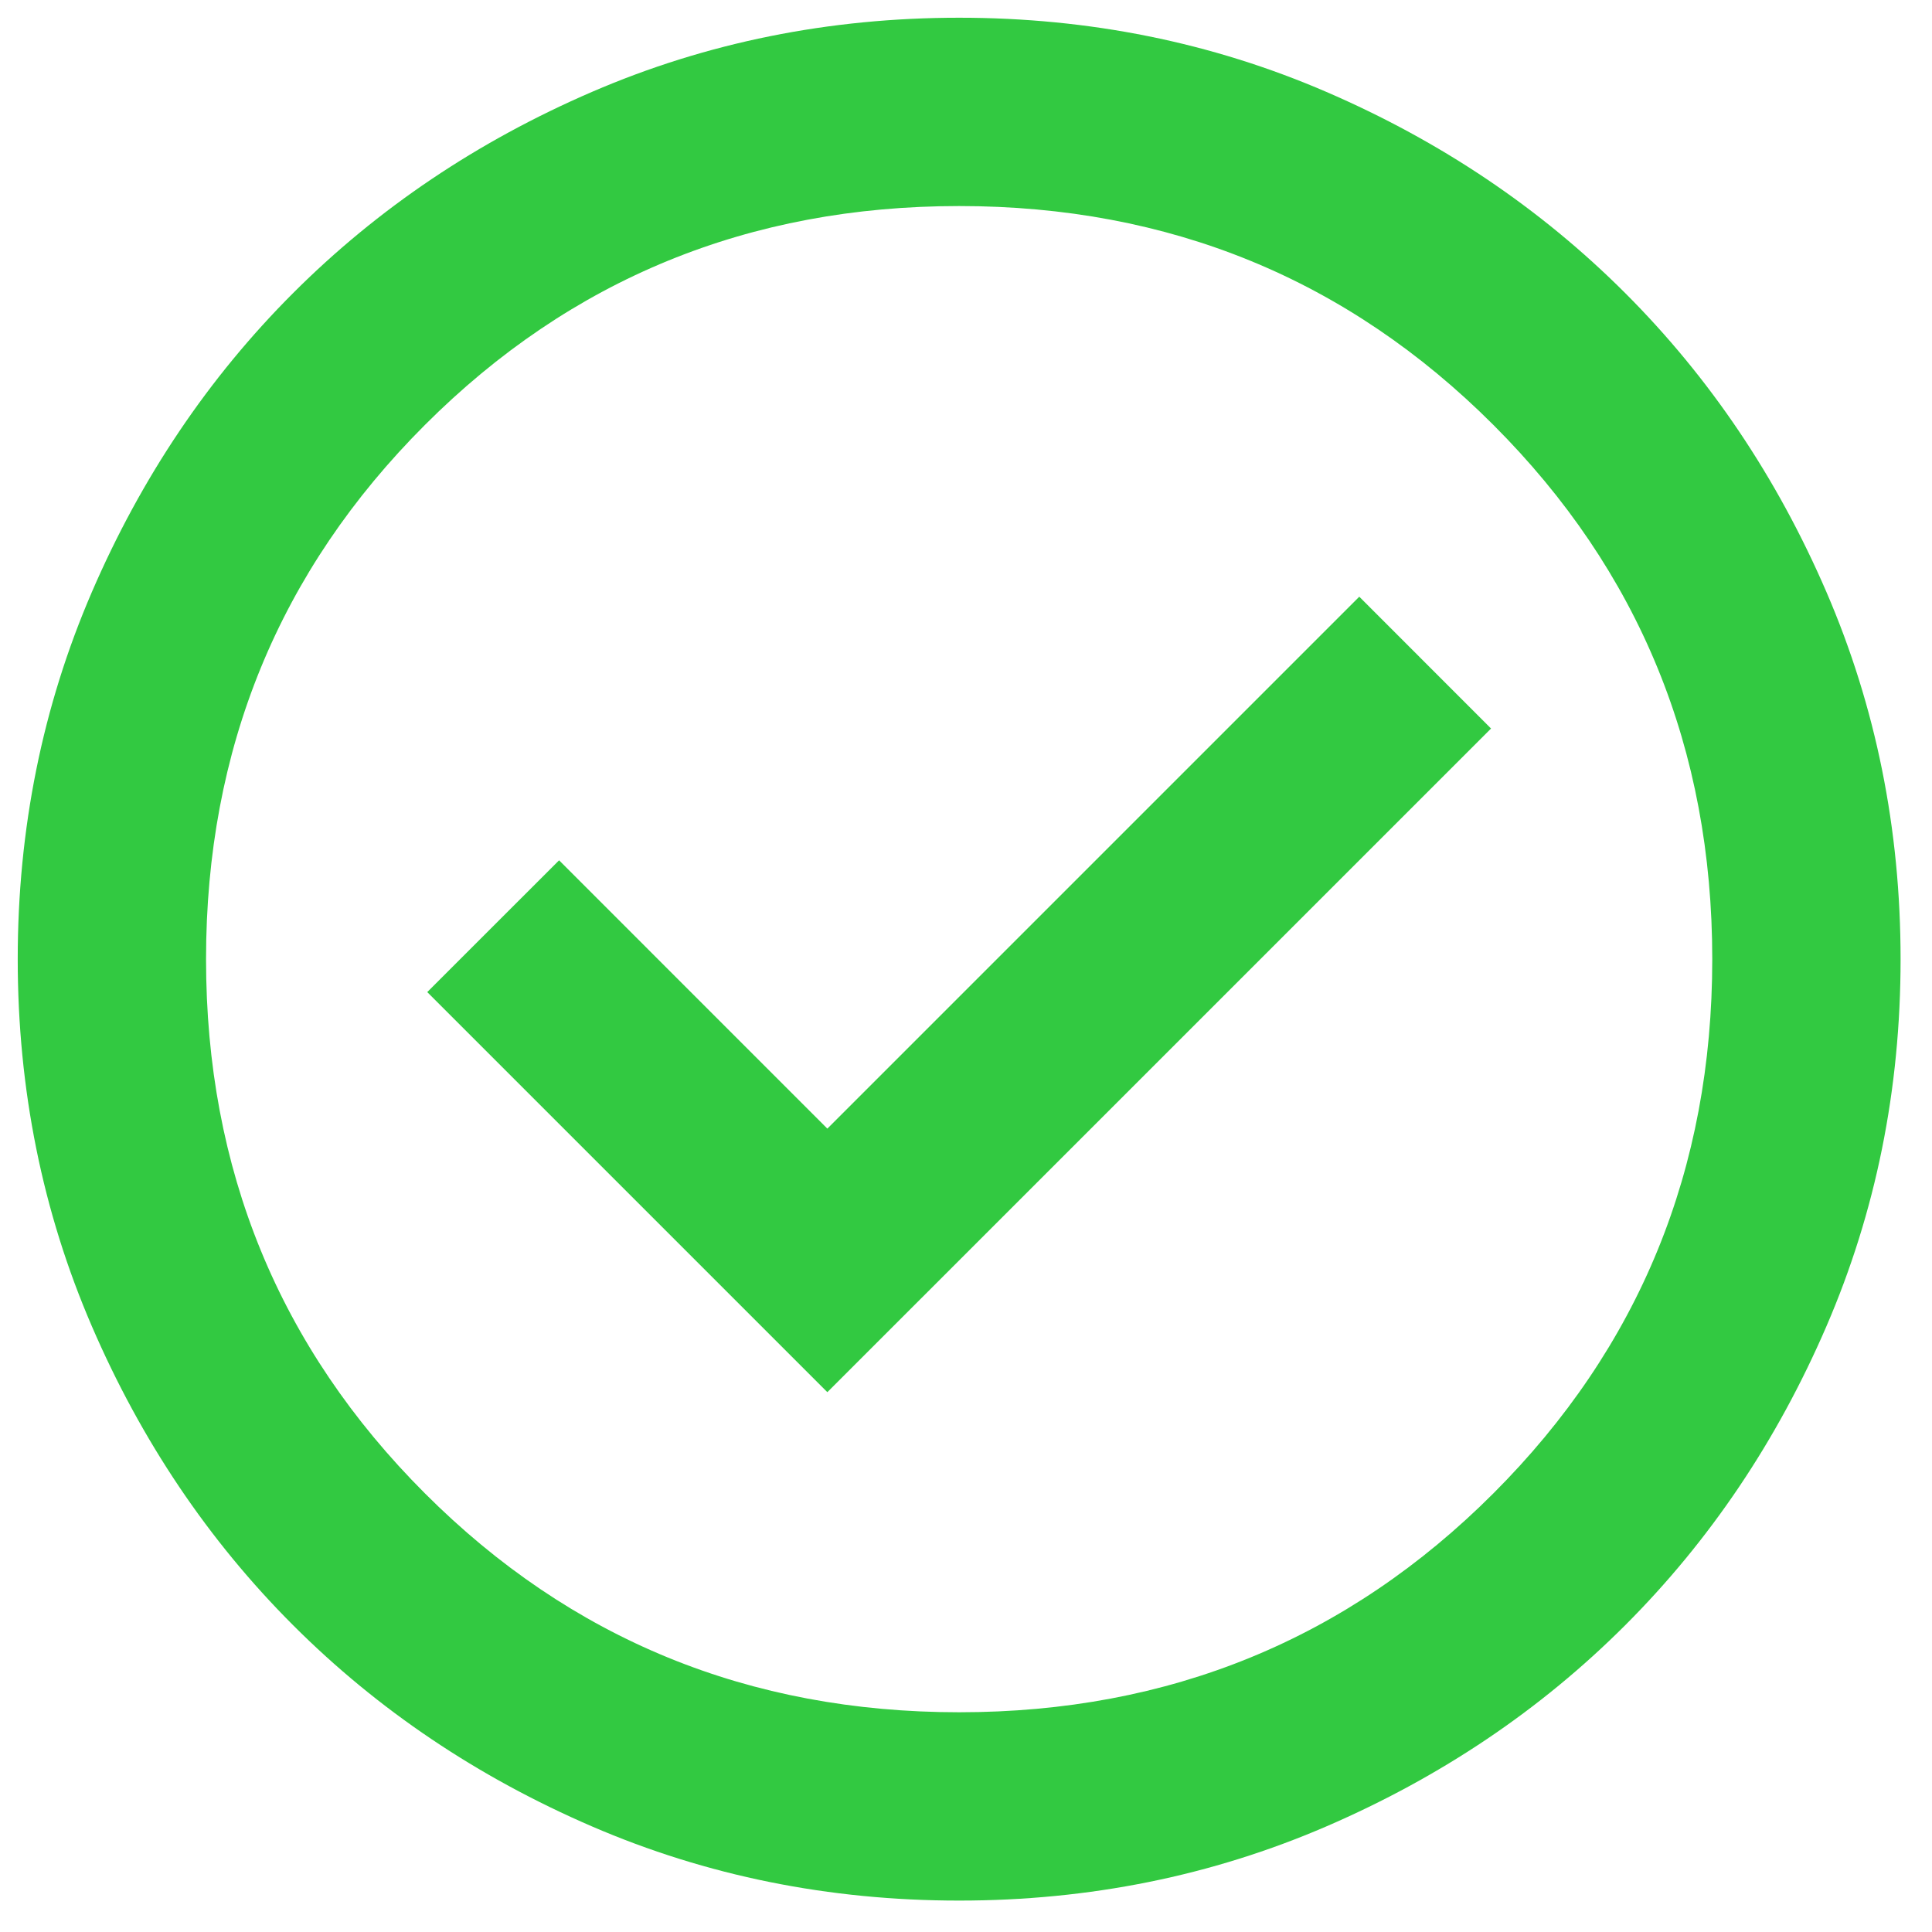 <svg width="34" height="34" viewBox="0 0 34 34" fill="none" xmlns="http://www.w3.org/2000/svg">
<path d="M14.56 24.5L26.24 12.821L23.921 10.501L14.56 19.862L9.839 15.14L7.519 17.459L14.56 24.5ZM16.88 33.447C14.588 33.447 12.434 33.012 10.418 32.142C8.403 31.272 6.649 30.092 5.158 28.601C3.667 27.11 2.487 25.356 1.617 23.341C0.747 21.325 0.312 19.171 0.312 16.88C0.312 14.588 0.747 12.434 1.617 10.418C2.487 8.403 3.667 6.649 5.158 5.158C6.649 3.667 8.403 2.487 10.418 1.617C12.434 0.747 14.588 0.312 16.88 0.312C19.171 0.312 21.325 0.747 23.341 1.617C25.356 2.487 27.11 3.667 28.601 5.158C30.092 6.649 31.272 8.403 32.142 10.418C33.012 12.434 33.447 14.588 33.447 16.88C33.447 19.171 33.012 21.325 32.142 23.341C31.272 25.356 30.092 27.11 28.601 28.601C27.11 30.092 25.356 31.272 23.341 32.142C21.325 33.012 19.171 33.447 16.88 33.447ZM16.88 30.133C20.579 30.133 23.713 28.849 26.281 26.281C28.849 23.713 30.133 20.579 30.133 16.88C30.133 13.18 28.849 10.046 26.281 7.478C23.713 4.91 20.579 3.626 16.88 3.626C13.18 3.626 10.046 4.91 7.478 7.478C4.91 10.046 3.626 13.18 3.626 16.88C3.626 20.579 4.91 23.713 7.478 26.281C10.046 28.849 13.18 30.133 16.88 30.133Z" fill="#32C941"/>
</svg>
